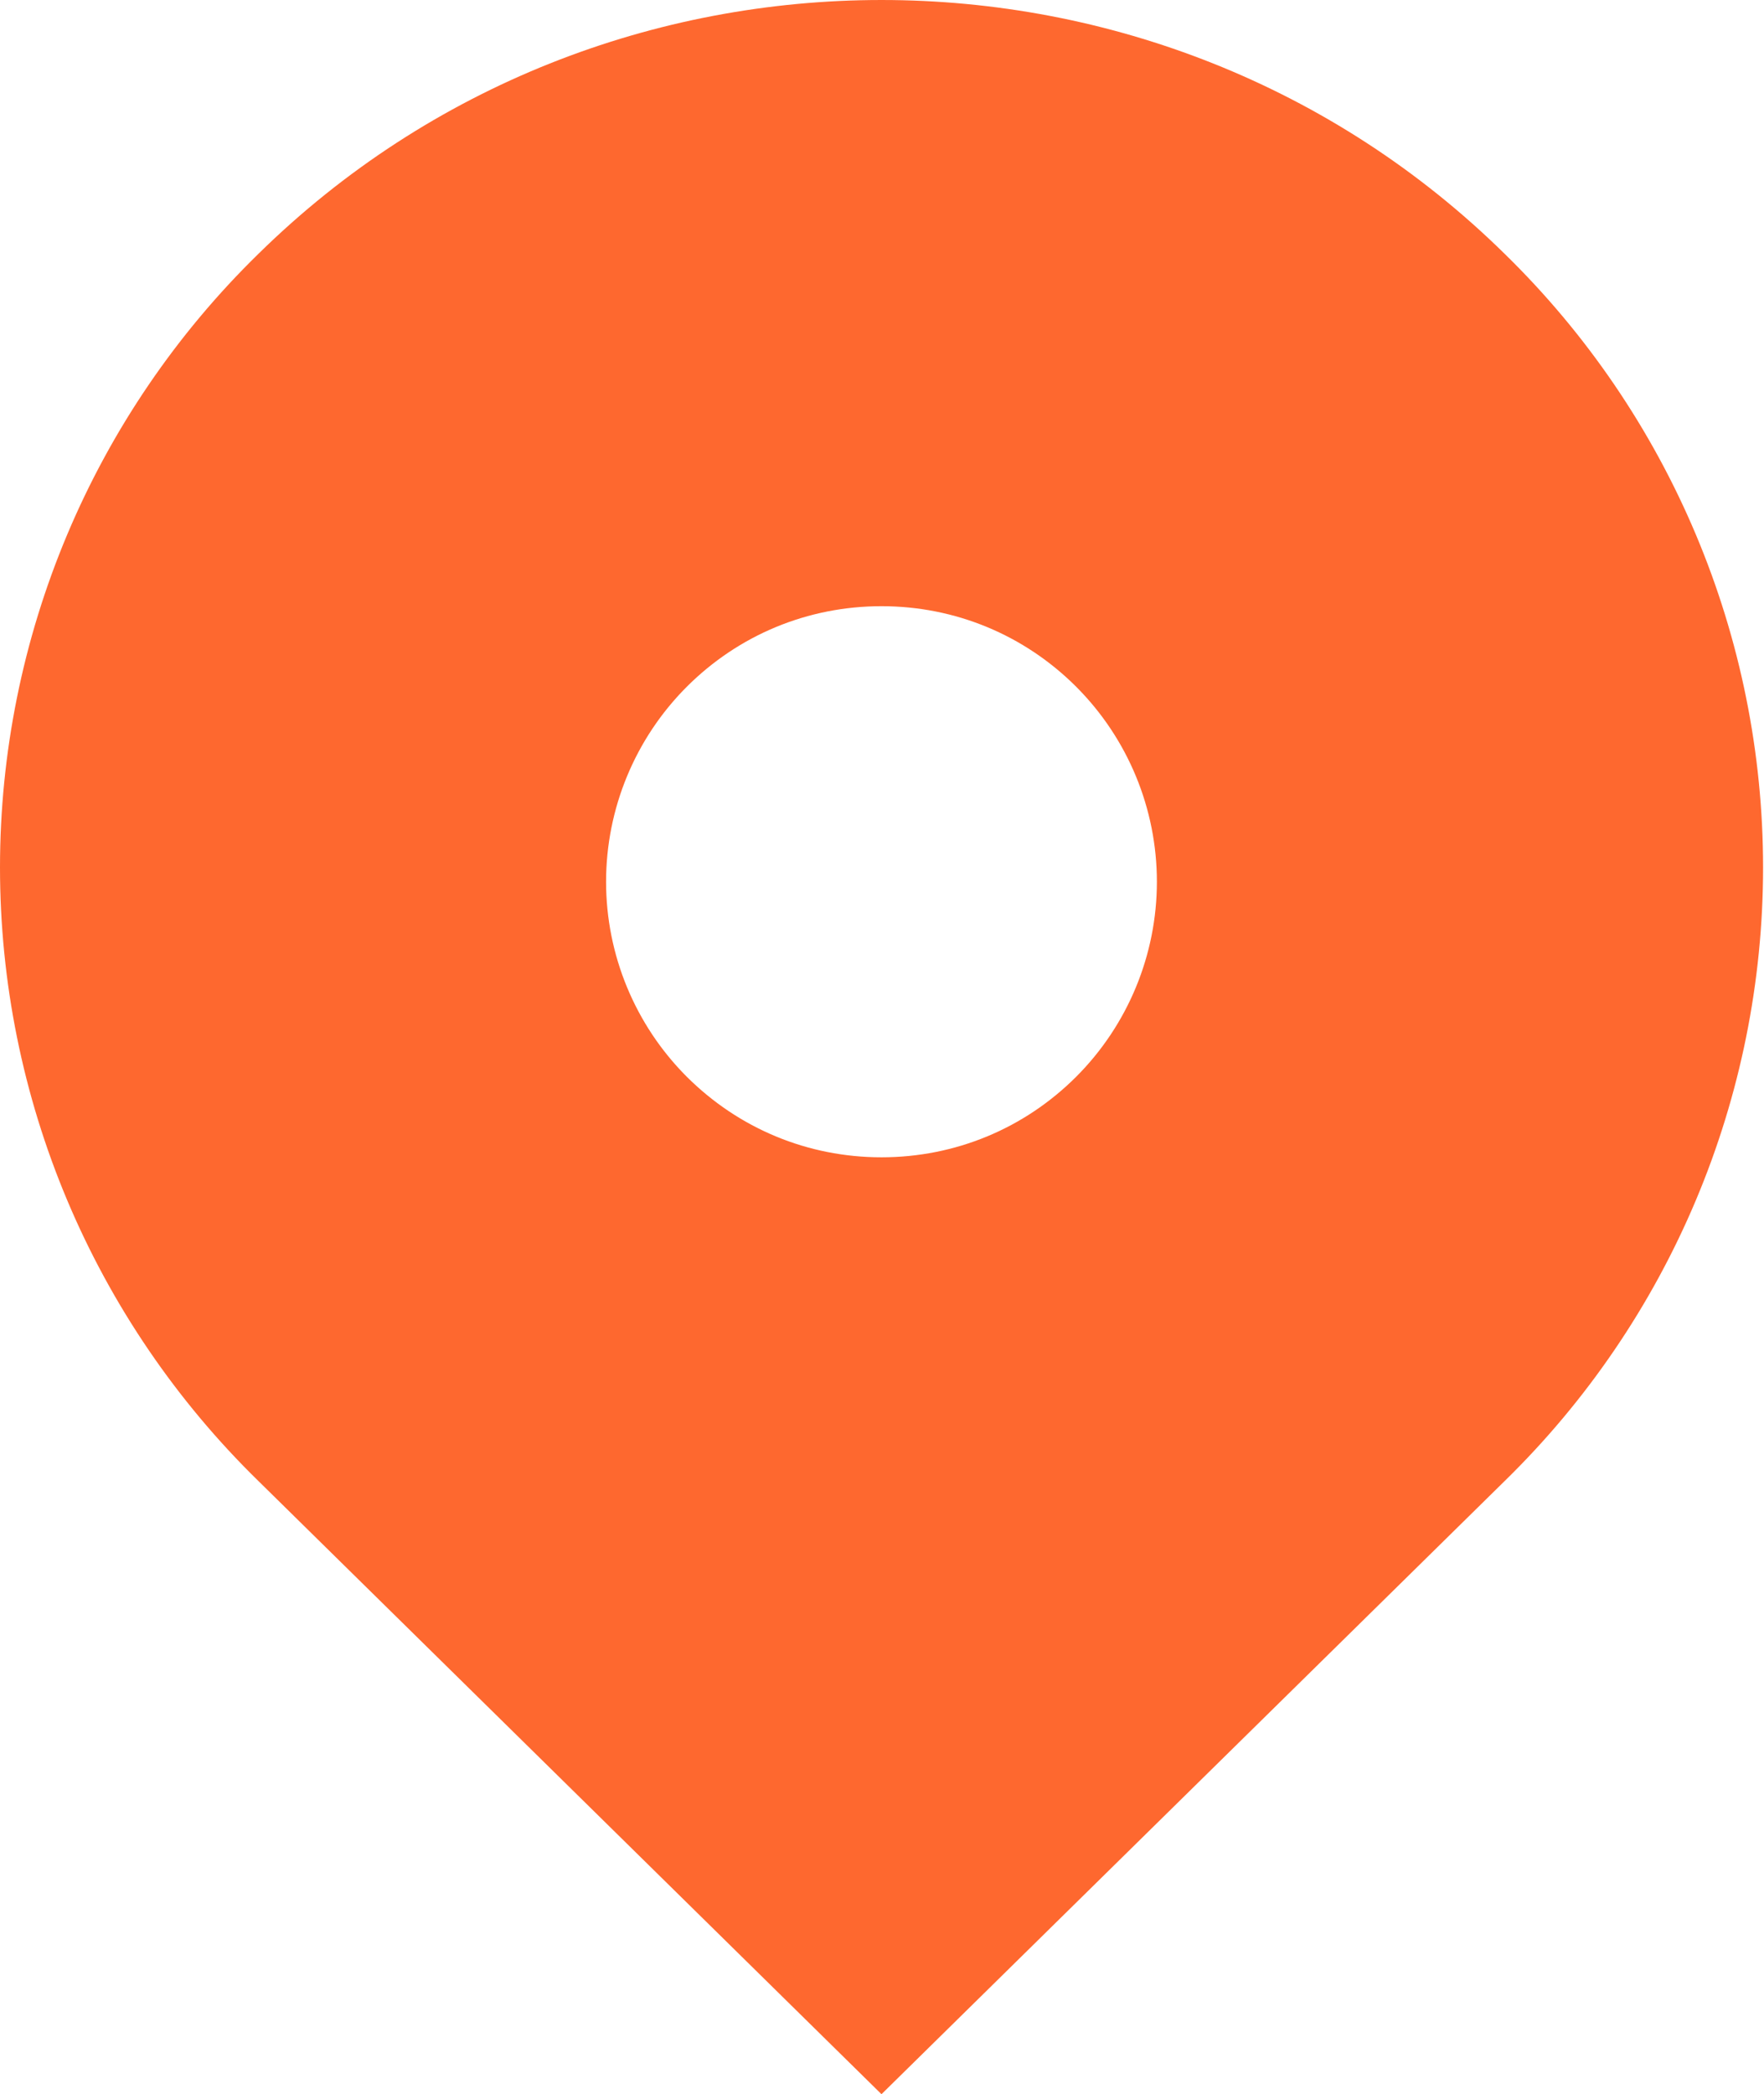 <?xml version="1.0" encoding="UTF-8"?> <svg xmlns="http://www.w3.org/2000/svg" width="107" height="127" viewBox="0 0 107 127" fill="none"> <path d="M91.282 15.406C70.4 -5.135 36.544 -5.135 15.662 15.406C10.705 20.249 6.765 26.035 4.075 32.423C1.386 38.811 0 45.672 0 52.604C0 59.535 1.386 66.396 4.075 72.784C6.765 79.172 10.705 84.958 15.662 89.802L53.469 127L91.282 89.802C96.24 84.958 100.179 79.172 102.869 72.784C105.559 66.396 106.944 59.535 106.944 52.604C106.944 45.672 105.559 38.811 102.869 32.423C100.179 26.035 96.24 20.249 91.282 15.406ZM53.469 70.183C49.004 70.183 44.813 68.445 41.651 65.29C38.521 62.154 36.763 57.904 36.763 53.473C36.763 49.042 38.521 44.791 41.651 41.655C44.806 38.5 49.004 36.762 53.469 36.762C57.934 36.762 62.132 38.5 65.287 41.655C68.416 44.791 70.174 49.042 70.174 53.473C70.174 57.904 68.416 62.154 65.287 65.29C62.132 68.445 57.934 70.183 53.469 70.183Z" fill="#FE682F"></path> </svg> 